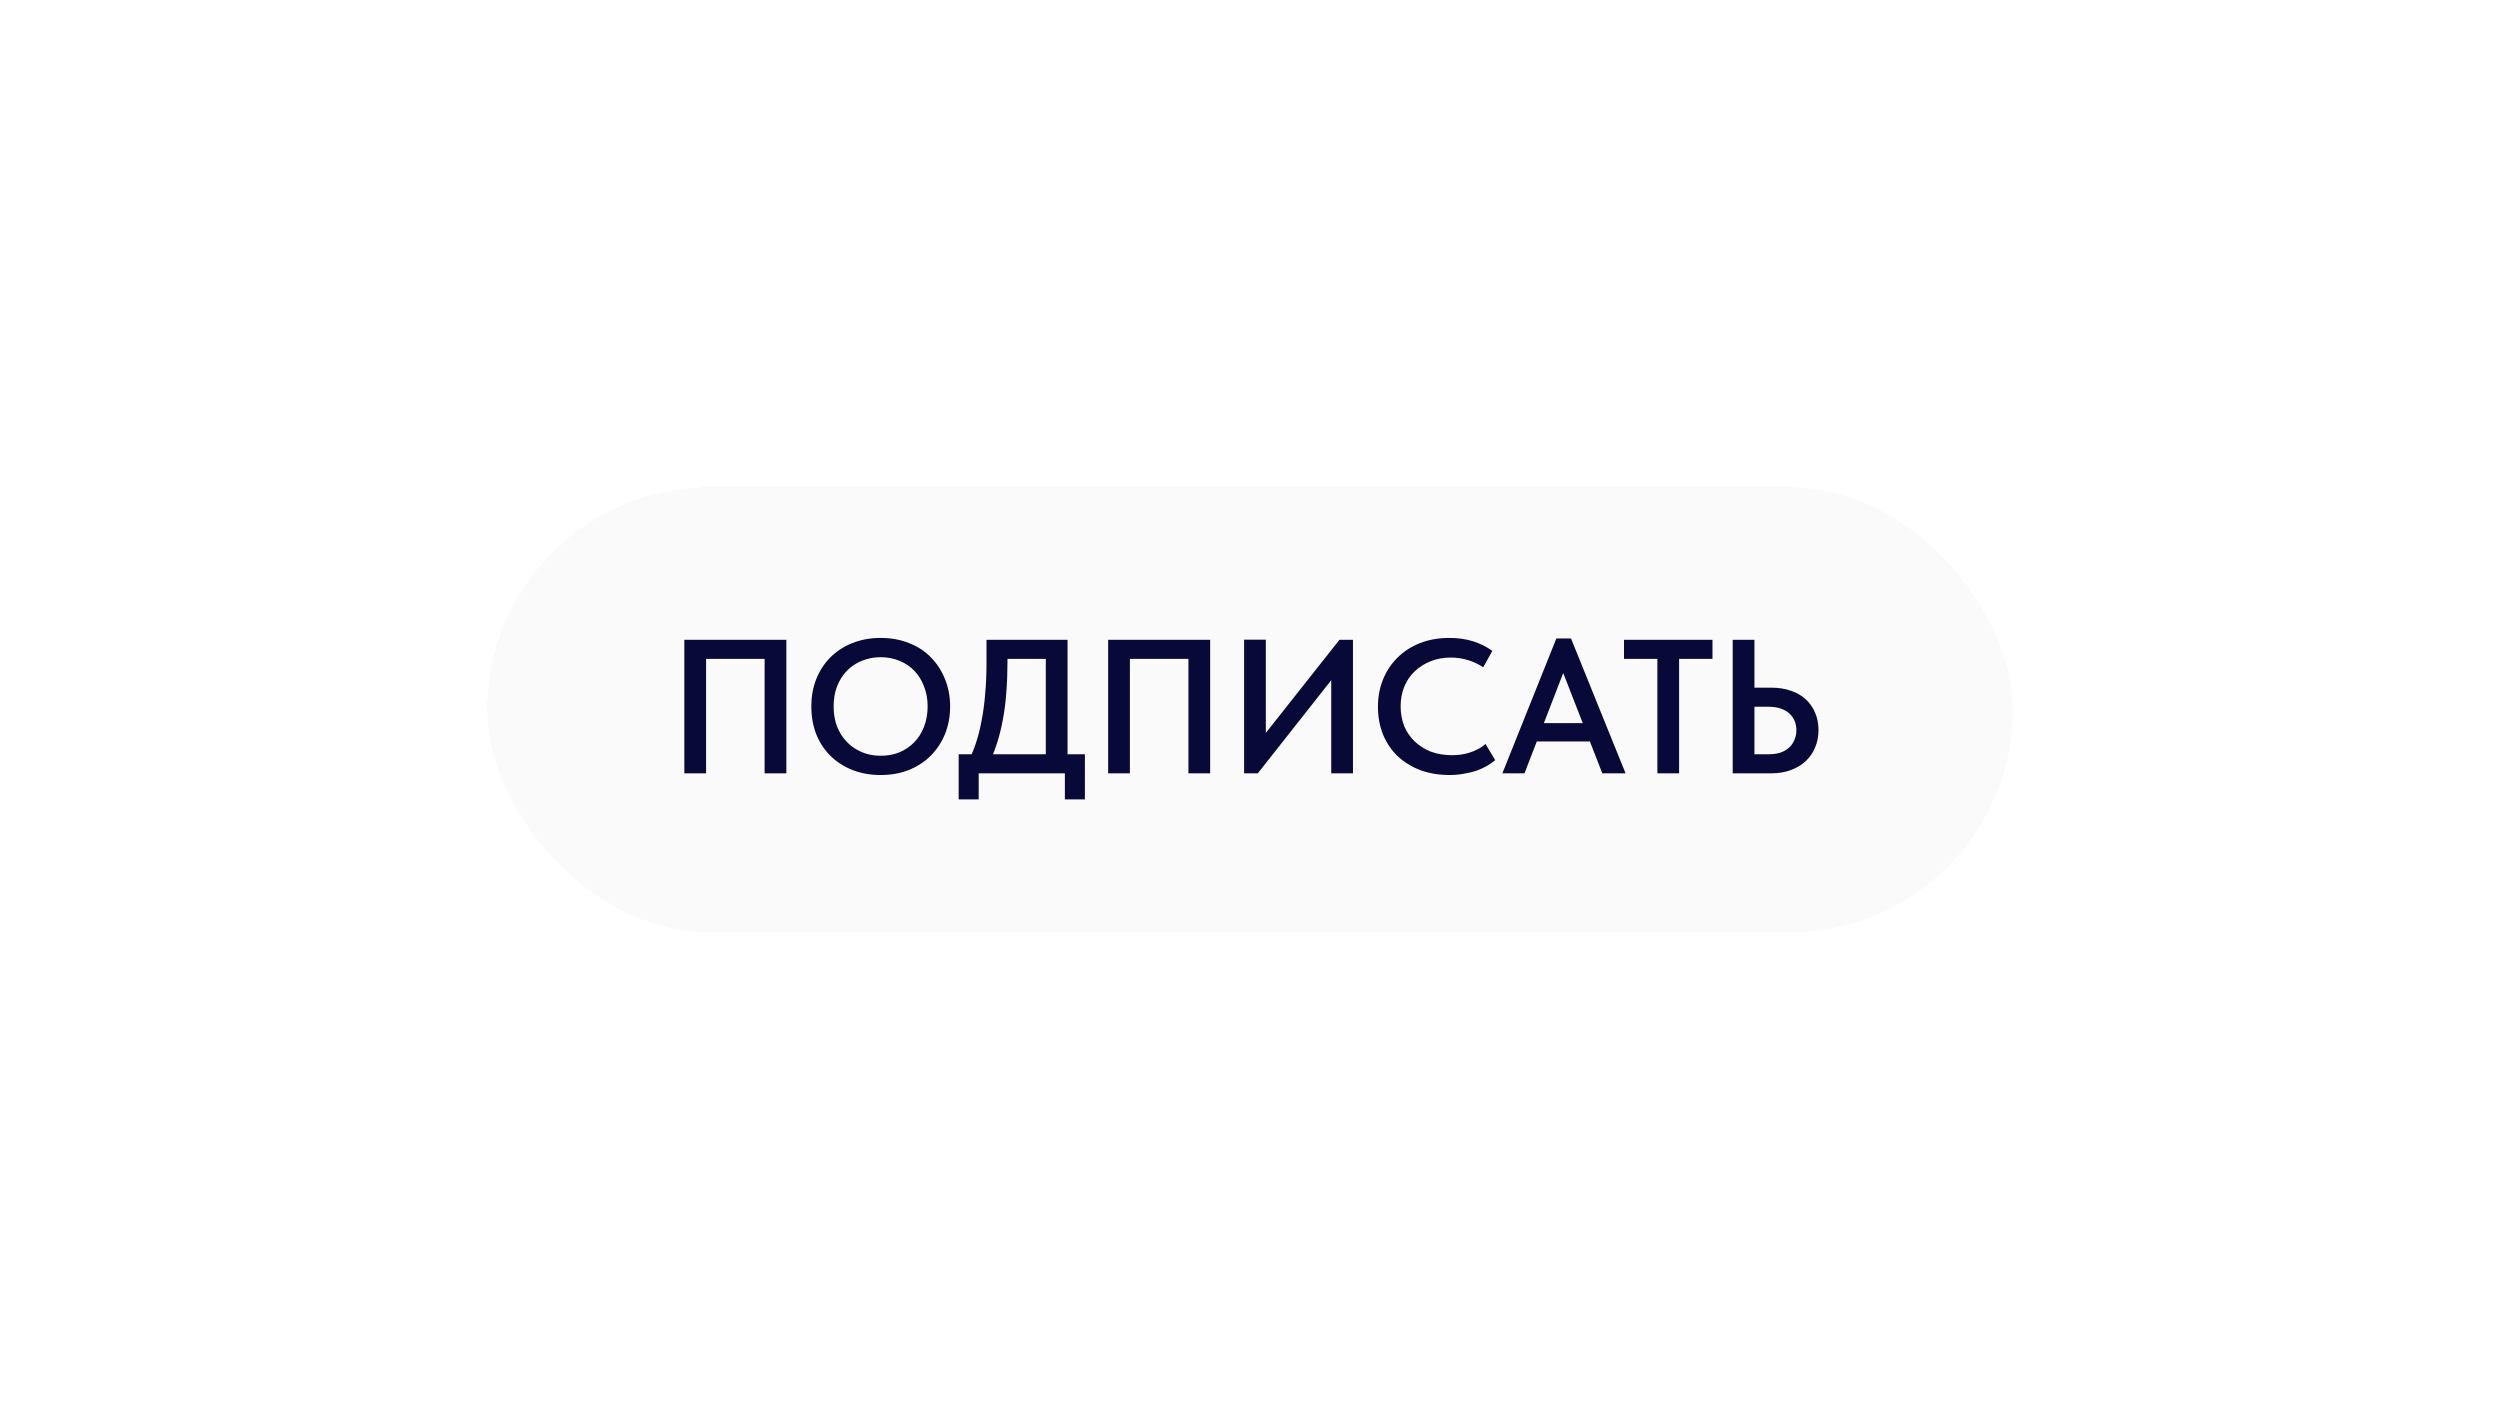 <?xml version="1.0" encoding="UTF-8"?> <svg xmlns="http://www.w3.org/2000/svg" width="236" height="134" viewBox="0 0 236 134" fill="none"><g filter="url(#filter0_d_10163_276)"><rect x="41" y="37" width="154" height="52" rx="26" fill="#FAFAFA" shape-rendering="crispEdges"></rect><rect x="43.5" y="39.5" width="149" height="47" rx="23.5" stroke="white" stroke-width="5" shape-rendering="crispEdges"></rect><path d="M64.602 69V56.4H74.232V69H72.18V57.408L73.134 58.2H65.88L66.654 57.354V69H64.602ZM83.14 67.344C83.776 67.344 84.364 67.236 84.904 67.02C85.444 66.792 85.912 66.474 86.308 66.066C86.704 65.658 87.01 65.172 87.226 64.608C87.454 64.032 87.568 63.39 87.568 62.682C87.568 61.986 87.454 61.356 87.226 60.792C87.01 60.216 86.704 59.724 86.308 59.316C85.912 58.908 85.444 58.596 84.904 58.38C84.364 58.152 83.776 58.038 83.14 58.038C82.504 58.038 81.91 58.152 81.358 58.38C80.818 58.596 80.35 58.908 79.954 59.316C79.558 59.724 79.246 60.216 79.018 60.792C78.802 61.356 78.694 61.986 78.694 62.682C78.694 63.378 78.802 64.014 79.018 64.59C79.246 65.154 79.558 65.64 79.954 66.048C80.35 66.456 80.818 66.774 81.358 67.002C81.898 67.23 82.492 67.344 83.14 67.344ZM83.14 69.162C82.144 69.162 81.244 69 80.44 68.676C79.636 68.352 78.946 67.902 78.37 67.326C77.794 66.75 77.35 66.066 77.038 65.274C76.738 64.482 76.588 63.618 76.588 62.682C76.588 61.77 76.738 60.924 77.038 60.144C77.35 59.352 77.788 58.668 78.352 58.092C78.928 57.504 79.618 57.048 80.422 56.724C81.238 56.388 82.144 56.22 83.14 56.22C84.112 56.22 85 56.382 85.804 56.706C86.62 57.018 87.31 57.468 87.874 58.056C88.45 58.632 88.894 59.316 89.206 60.108C89.53 60.9 89.692 61.764 89.692 62.7C89.692 63.612 89.536 64.464 89.224 65.256C88.912 66.036 88.468 66.72 87.892 67.308C87.328 67.884 86.638 68.34 85.822 68.676C85.018 69 84.124 69.162 83.14 69.162ZM91.308 68.064C91.608 67.512 91.872 66.9 92.1 66.228C92.328 65.556 92.514 64.83 92.658 64.05C92.814 63.258 92.928 62.412 93 61.512C93.084 60.6 93.126 59.622 93.126 58.578V56.4H100.776V67.92H98.724V57.228L99.912 58.2H93.504L95.106 57.192V58.47C95.106 59.466 95.07 60.42 94.998 61.332C94.938 62.232 94.83 63.09 94.674 63.906C94.53 64.71 94.338 65.478 94.098 66.21C93.87 66.93 93.594 67.608 93.27 68.244L91.308 68.064ZM90.498 71.466V67.2H102.414V71.466H100.524V69H92.388V71.466H90.498ZM104.61 69V56.4H114.24V69H112.188V57.408L113.142 58.2H105.888L106.662 57.354V69H104.61ZM117.442 69V56.382H119.494V65.94L119.098 65.688L126.442 56.4H127.72V69H125.668V58.83L126.46 59.208L118.738 69H117.442ZM136.846 69.162C135.826 69.162 134.896 69.006 134.056 68.694C133.228 68.37 132.514 67.926 131.914 67.362C131.326 66.786 130.87 66.102 130.546 65.31C130.234 64.518 130.078 63.654 130.078 62.718C130.078 61.782 130.24 60.918 130.564 60.126C130.888 59.334 131.344 58.65 131.932 58.074C132.52 57.486 133.228 57.03 134.056 56.706C134.884 56.382 135.802 56.22 136.81 56.22C137.65 56.22 138.406 56.328 139.078 56.544C139.75 56.76 140.35 57.06 140.878 57.444L140.014 58.992C139.57 58.692 139.084 58.464 138.556 58.308C138.04 58.152 137.506 58.074 136.954 58.074C136.27 58.074 135.64 58.188 135.064 58.416C134.488 58.644 133.984 58.962 133.552 59.37C133.132 59.766 132.802 60.252 132.562 60.828C132.334 61.392 132.22 62.01 132.22 62.682C132.22 63.354 132.334 63.978 132.562 64.554C132.802 65.118 133.138 65.604 133.57 66.012C134.002 66.42 134.512 66.738 135.1 66.966C135.7 67.182 136.36 67.29 137.08 67.29C137.344 67.29 137.614 67.272 137.89 67.236C138.166 67.2 138.436 67.14 138.7 67.056C138.976 66.972 139.24 66.864 139.492 66.732C139.756 66.6 140.002 66.432 140.23 66.228L141.148 67.758C140.92 67.95 140.662 68.13 140.374 68.298C140.086 68.466 139.762 68.616 139.402 68.748C139.042 68.868 138.646 68.964 138.214 69.036C137.794 69.12 137.338 69.162 136.846 69.162ZM141.825 69L146.919 56.274H148.305L153.453 69H151.257L147.225 58.65H147.909L143.913 69H141.825ZM144.615 65.994V64.266H150.537V65.994H144.615ZM156.456 69V58.2H153.306V56.4H161.658V58.2H158.508V69H156.456ZM163.567 69V56.4H165.619V60.918H167.257C167.917 60.918 168.517 61.014 169.057 61.206C169.609 61.386 170.077 61.656 170.461 62.016C170.845 62.364 171.139 62.784 171.343 63.276C171.559 63.768 171.667 64.314 171.667 64.914C171.667 65.514 171.559 66.066 171.343 66.57C171.139 67.062 170.845 67.488 170.461 67.848C170.077 68.208 169.609 68.49 169.057 68.694C168.517 68.898 167.917 69 167.257 69H163.567ZM166.987 67.2C167.407 67.2 167.779 67.146 168.103 67.038C168.427 66.918 168.697 66.756 168.913 66.552C169.129 66.348 169.291 66.108 169.399 65.832C169.519 65.556 169.579 65.256 169.579 64.932C169.579 64.62 169.525 64.332 169.417 64.068C169.309 63.804 169.147 63.57 168.931 63.366C168.715 63.162 168.445 63.006 168.121 62.898C167.797 62.778 167.413 62.718 166.969 62.718H165.619V67.2H166.987Z" fill="#090939"></path></g><defs><filter id="filter0_d_10163_276" x="0" y="0" width="236" height="134" filterUnits="userSpaceOnUse" color-interpolation-filters="sRGB"><feFlood flood-opacity="0" result="BackgroundImageFix"></feFlood><feColorMatrix in="SourceAlpha" type="matrix" values="0 0 0 0 0 0 0 0 0 0 0 0 0 0 0 0 0 0 127 0" result="hardAlpha"></feColorMatrix><feOffset dy="4"></feOffset><feGaussianBlur stdDeviation="20.5"></feGaussianBlur><feComposite in2="hardAlpha" operator="out"></feComposite><feColorMatrix type="matrix" values="0 0 0 0 0.664 0 0 0 0 0.664 0 0 0 0 0.664 0 0 0 0.15 0"></feColorMatrix><feBlend mode="normal" in2="BackgroundImageFix" result="effect1_dropShadow_10163_276"></feBlend><feBlend mode="normal" in="SourceGraphic" in2="effect1_dropShadow_10163_276" result="shape"></feBlend></filter></defs></svg> 